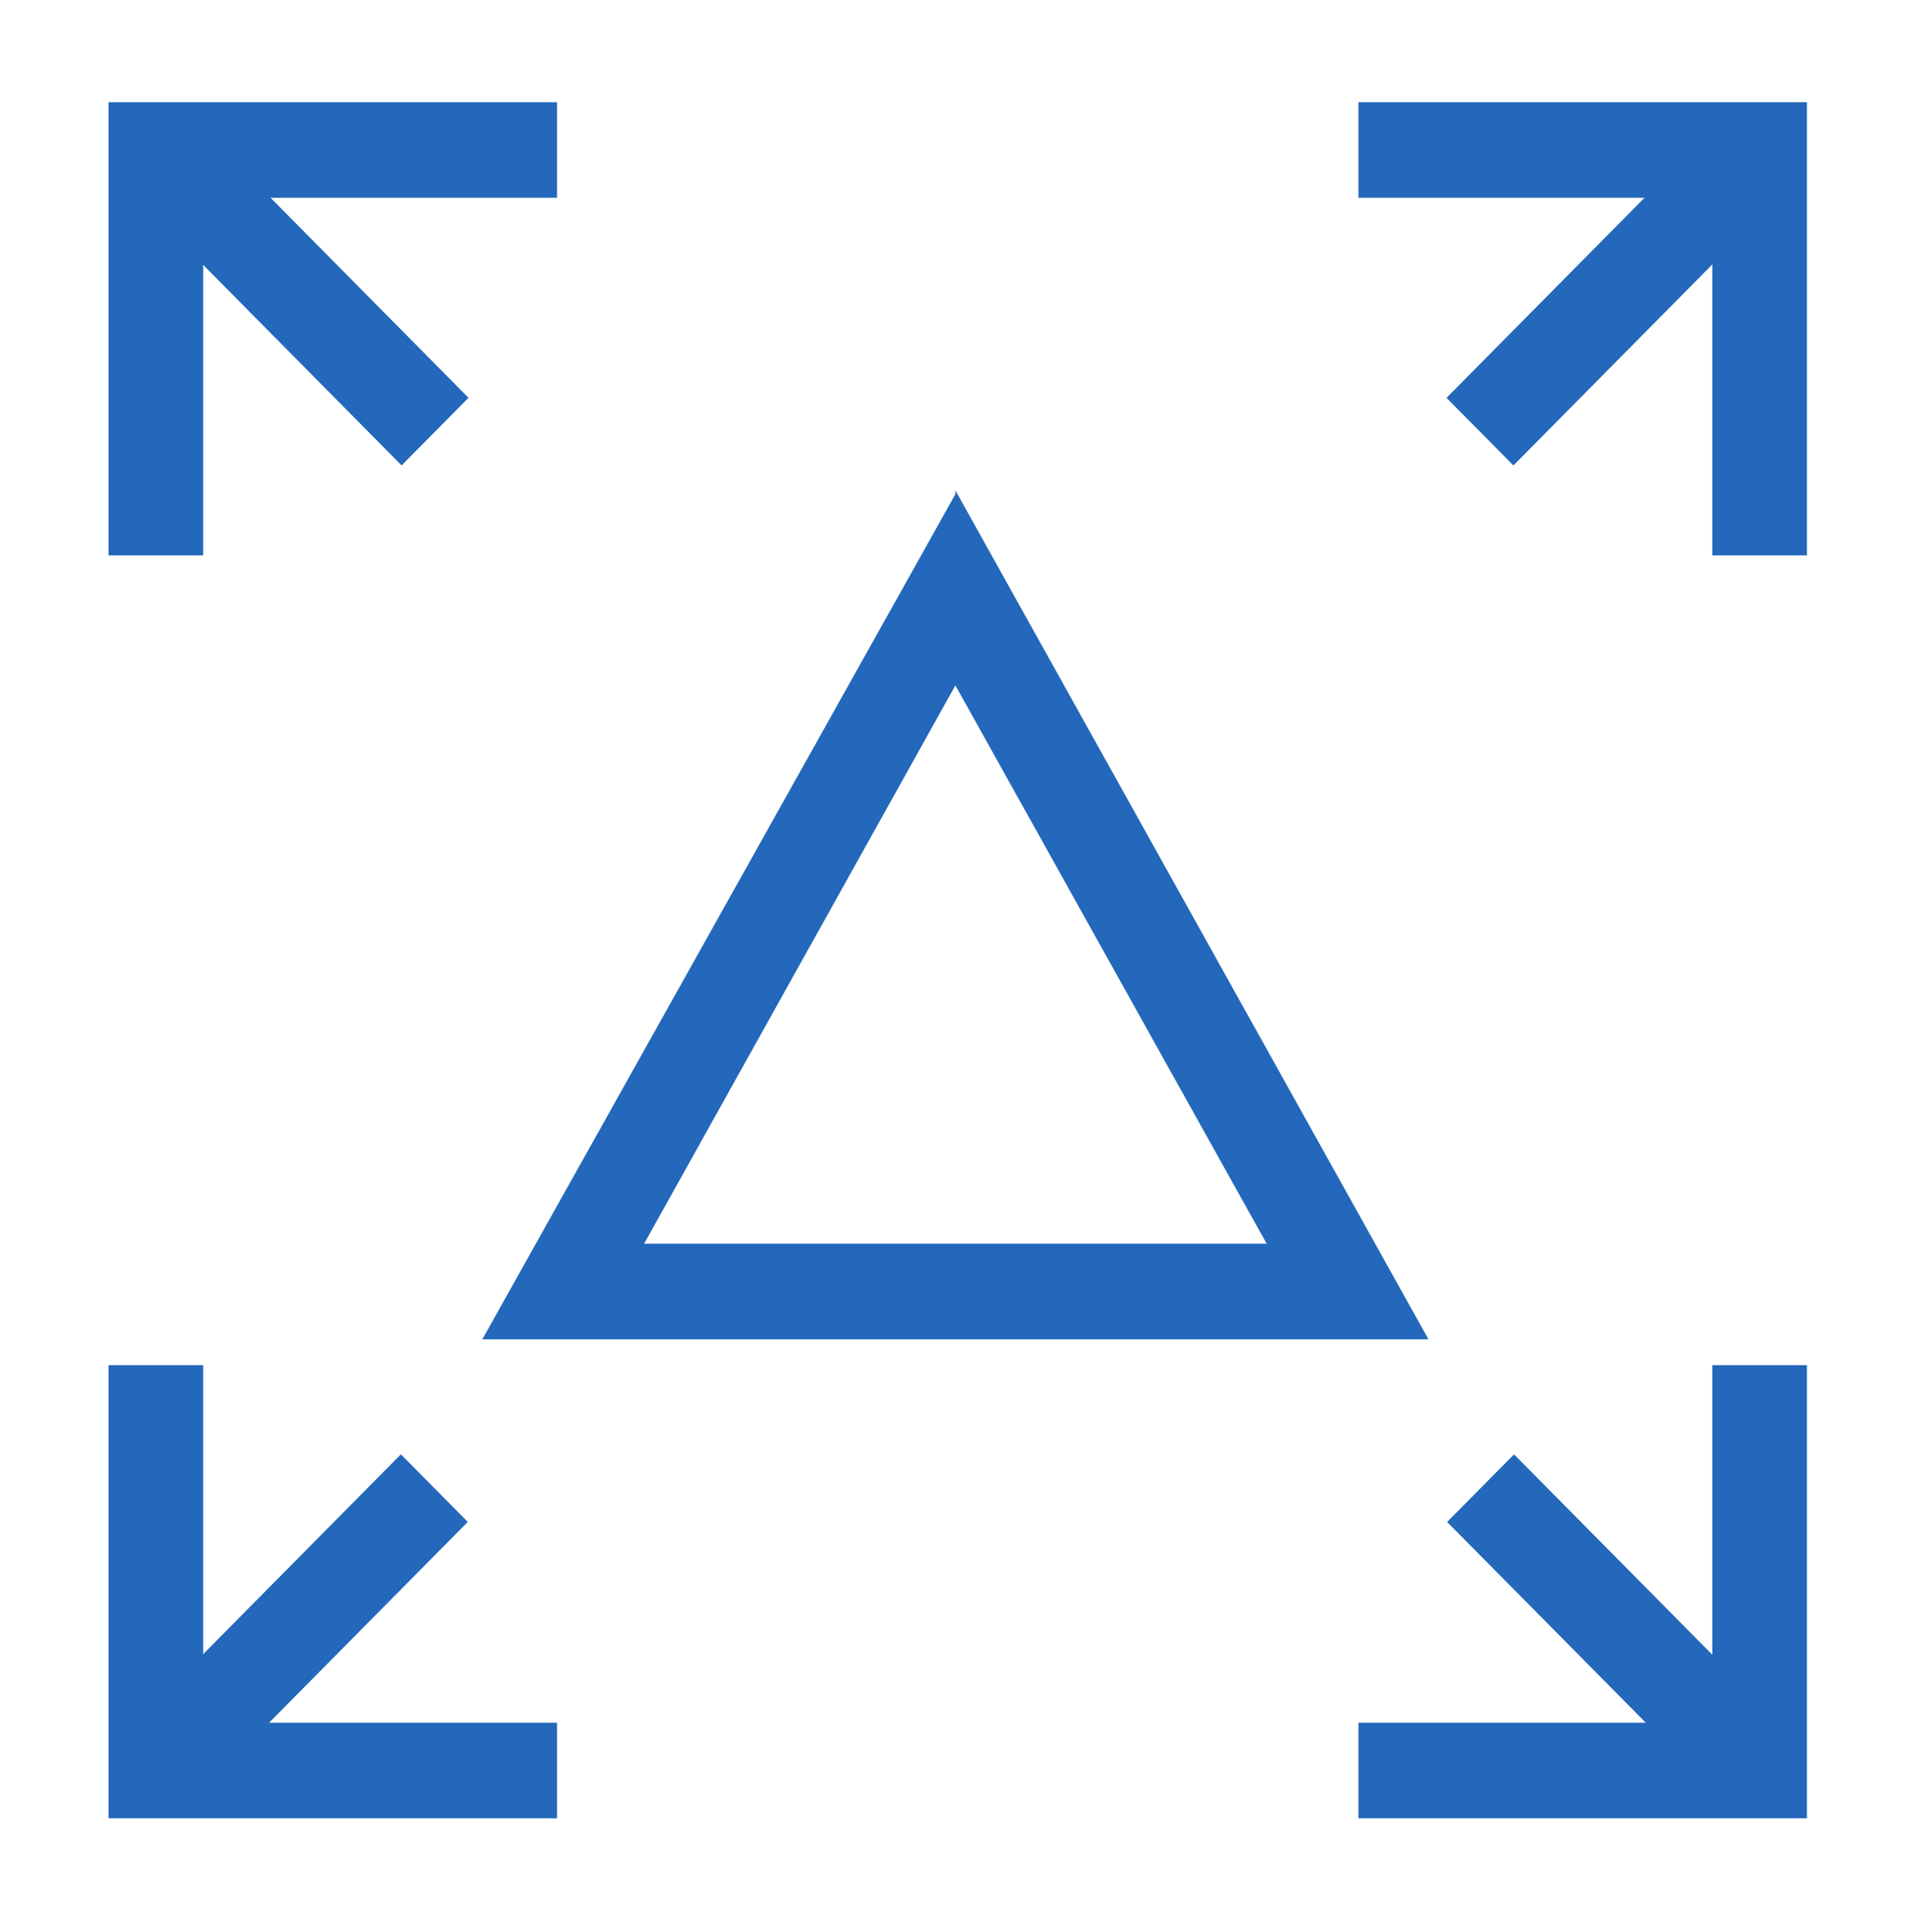 <svg width="97" height="98" viewBox="0 0 97 98" fill="none" xmlns="http://www.w3.org/2000/svg">
<path d="M48.469 34.77L64.261 63.093H32.677L48.469 34.77ZM48.469 25.07L24.469 67.944H72.469L48.469 24.875V25.07Z" fill="#2368BA"/>
<path d="M87.538 5.882L73.385 20.183L76.779 23.612L90.932 9.311L87.538 5.882Z" fill="#2368BA"/>
<path d="M91.669 28.174H86.869V10.034H68.917V5.184H91.669V28.174Z" fill="#2368BA"/>
<path d="M76.81 73.779L73.416 77.209L87.57 91.51L90.964 88.08L76.81 73.779Z" fill="#2368BA"/>
<path d="M91.669 92.242H68.917V87.392H86.869V69.253H91.669V92.242Z" fill="#2368BA"/>
<path d="M20.338 73.777L6.185 88.078L9.579 91.507L23.732 77.206L20.338 73.777Z" fill="#2368BA"/>
<path d="M28.261 92.242H5.509V69.253H10.309V87.392H28.261V92.242Z" fill="#2368BA"/>
<path d="M9.615 5.879L6.221 9.309L20.374 23.61L23.768 20.18L9.615 5.879Z" fill="#2368BA"/>
<path d="M10.309 28.174H5.509V5.184H28.261V10.034H10.309V28.174Z" fill="#2368BA"/>
</svg>
